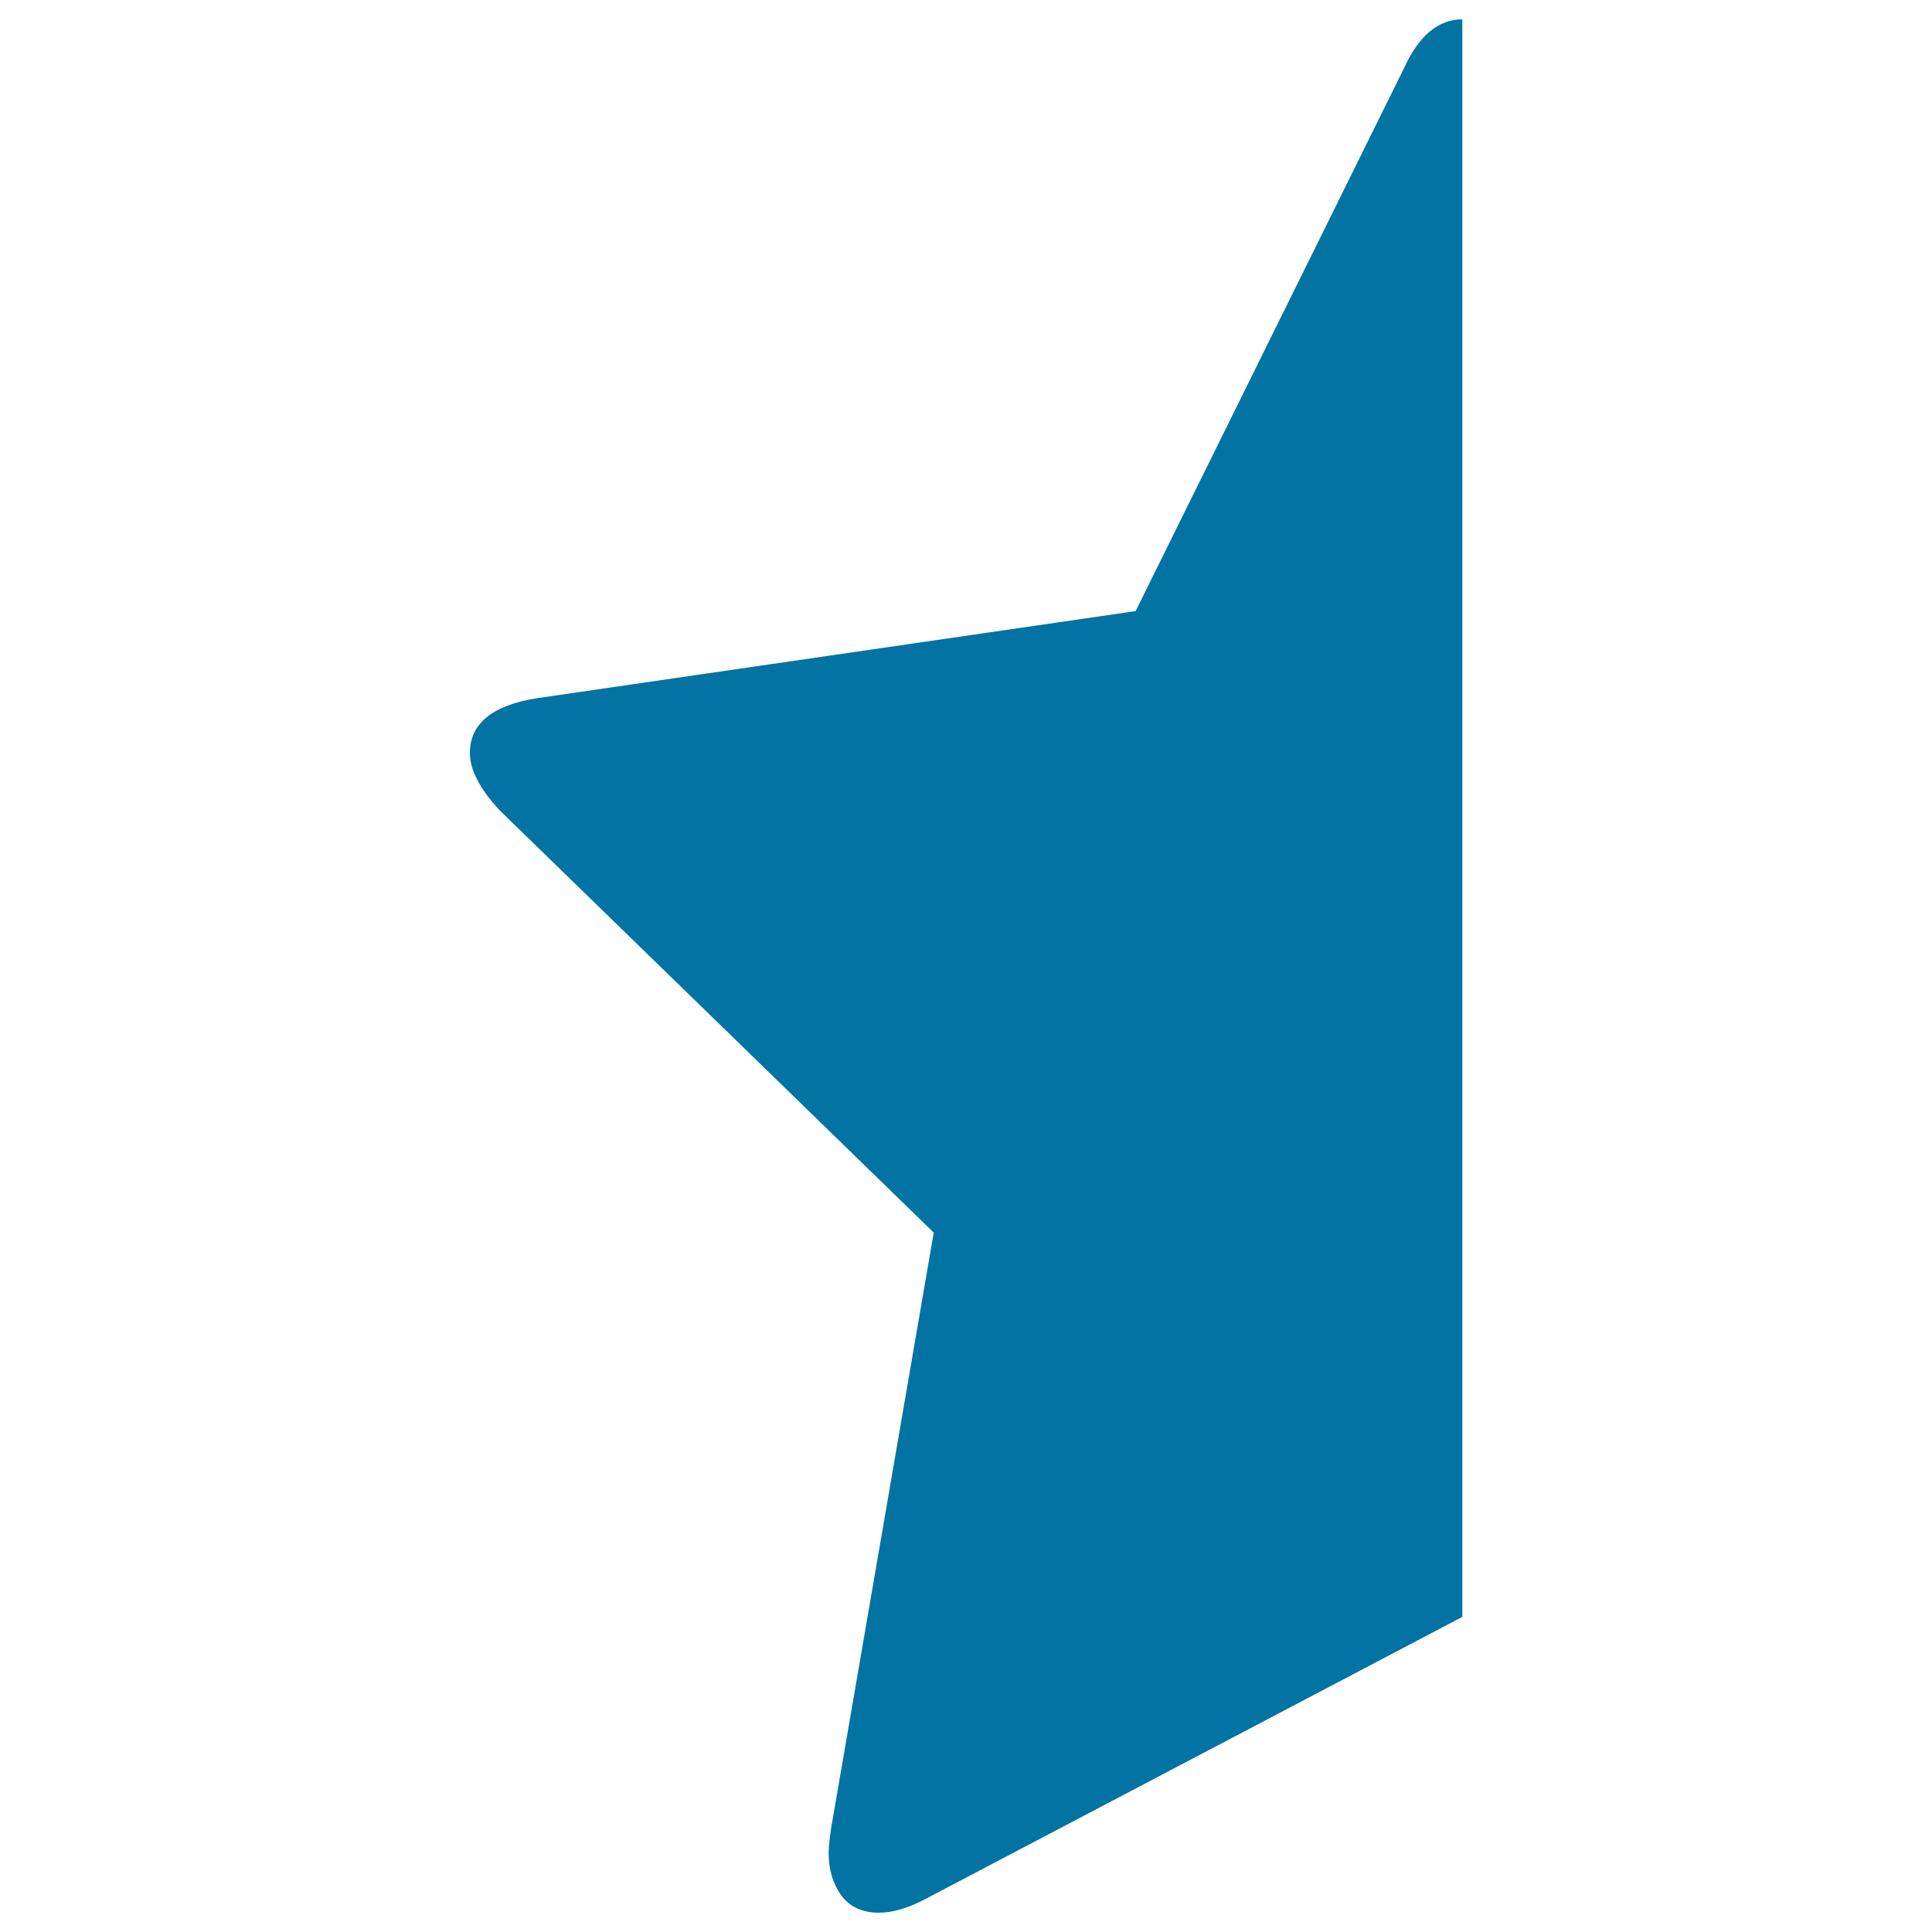 <svg xmlns="http://www.w3.org/2000/svg" viewBox="0 0 1000 1000" style="fill:#0273a2">
<title>Star half SVG icon</title>
<g><path d="M756.9,10v826.9L479.6,982.6c-9.1,4.9-17.3,7.4-24.7,7.4c-8.6,0-15.1-3-19.5-9c-4.3-6-6.5-13.3-6.5-21.9c0-2.5,0.4-6.6,1.2-12.3L483.3,638L258.6,419.4c-10.3-11.1-15.4-21-15.4-29.6c0-15.2,11.5-24.7,34.6-28.4l310-45.1l138.9-281C734.4,18.4,744.5,10,756.9,10L756.9,10z"/></g>
</svg>